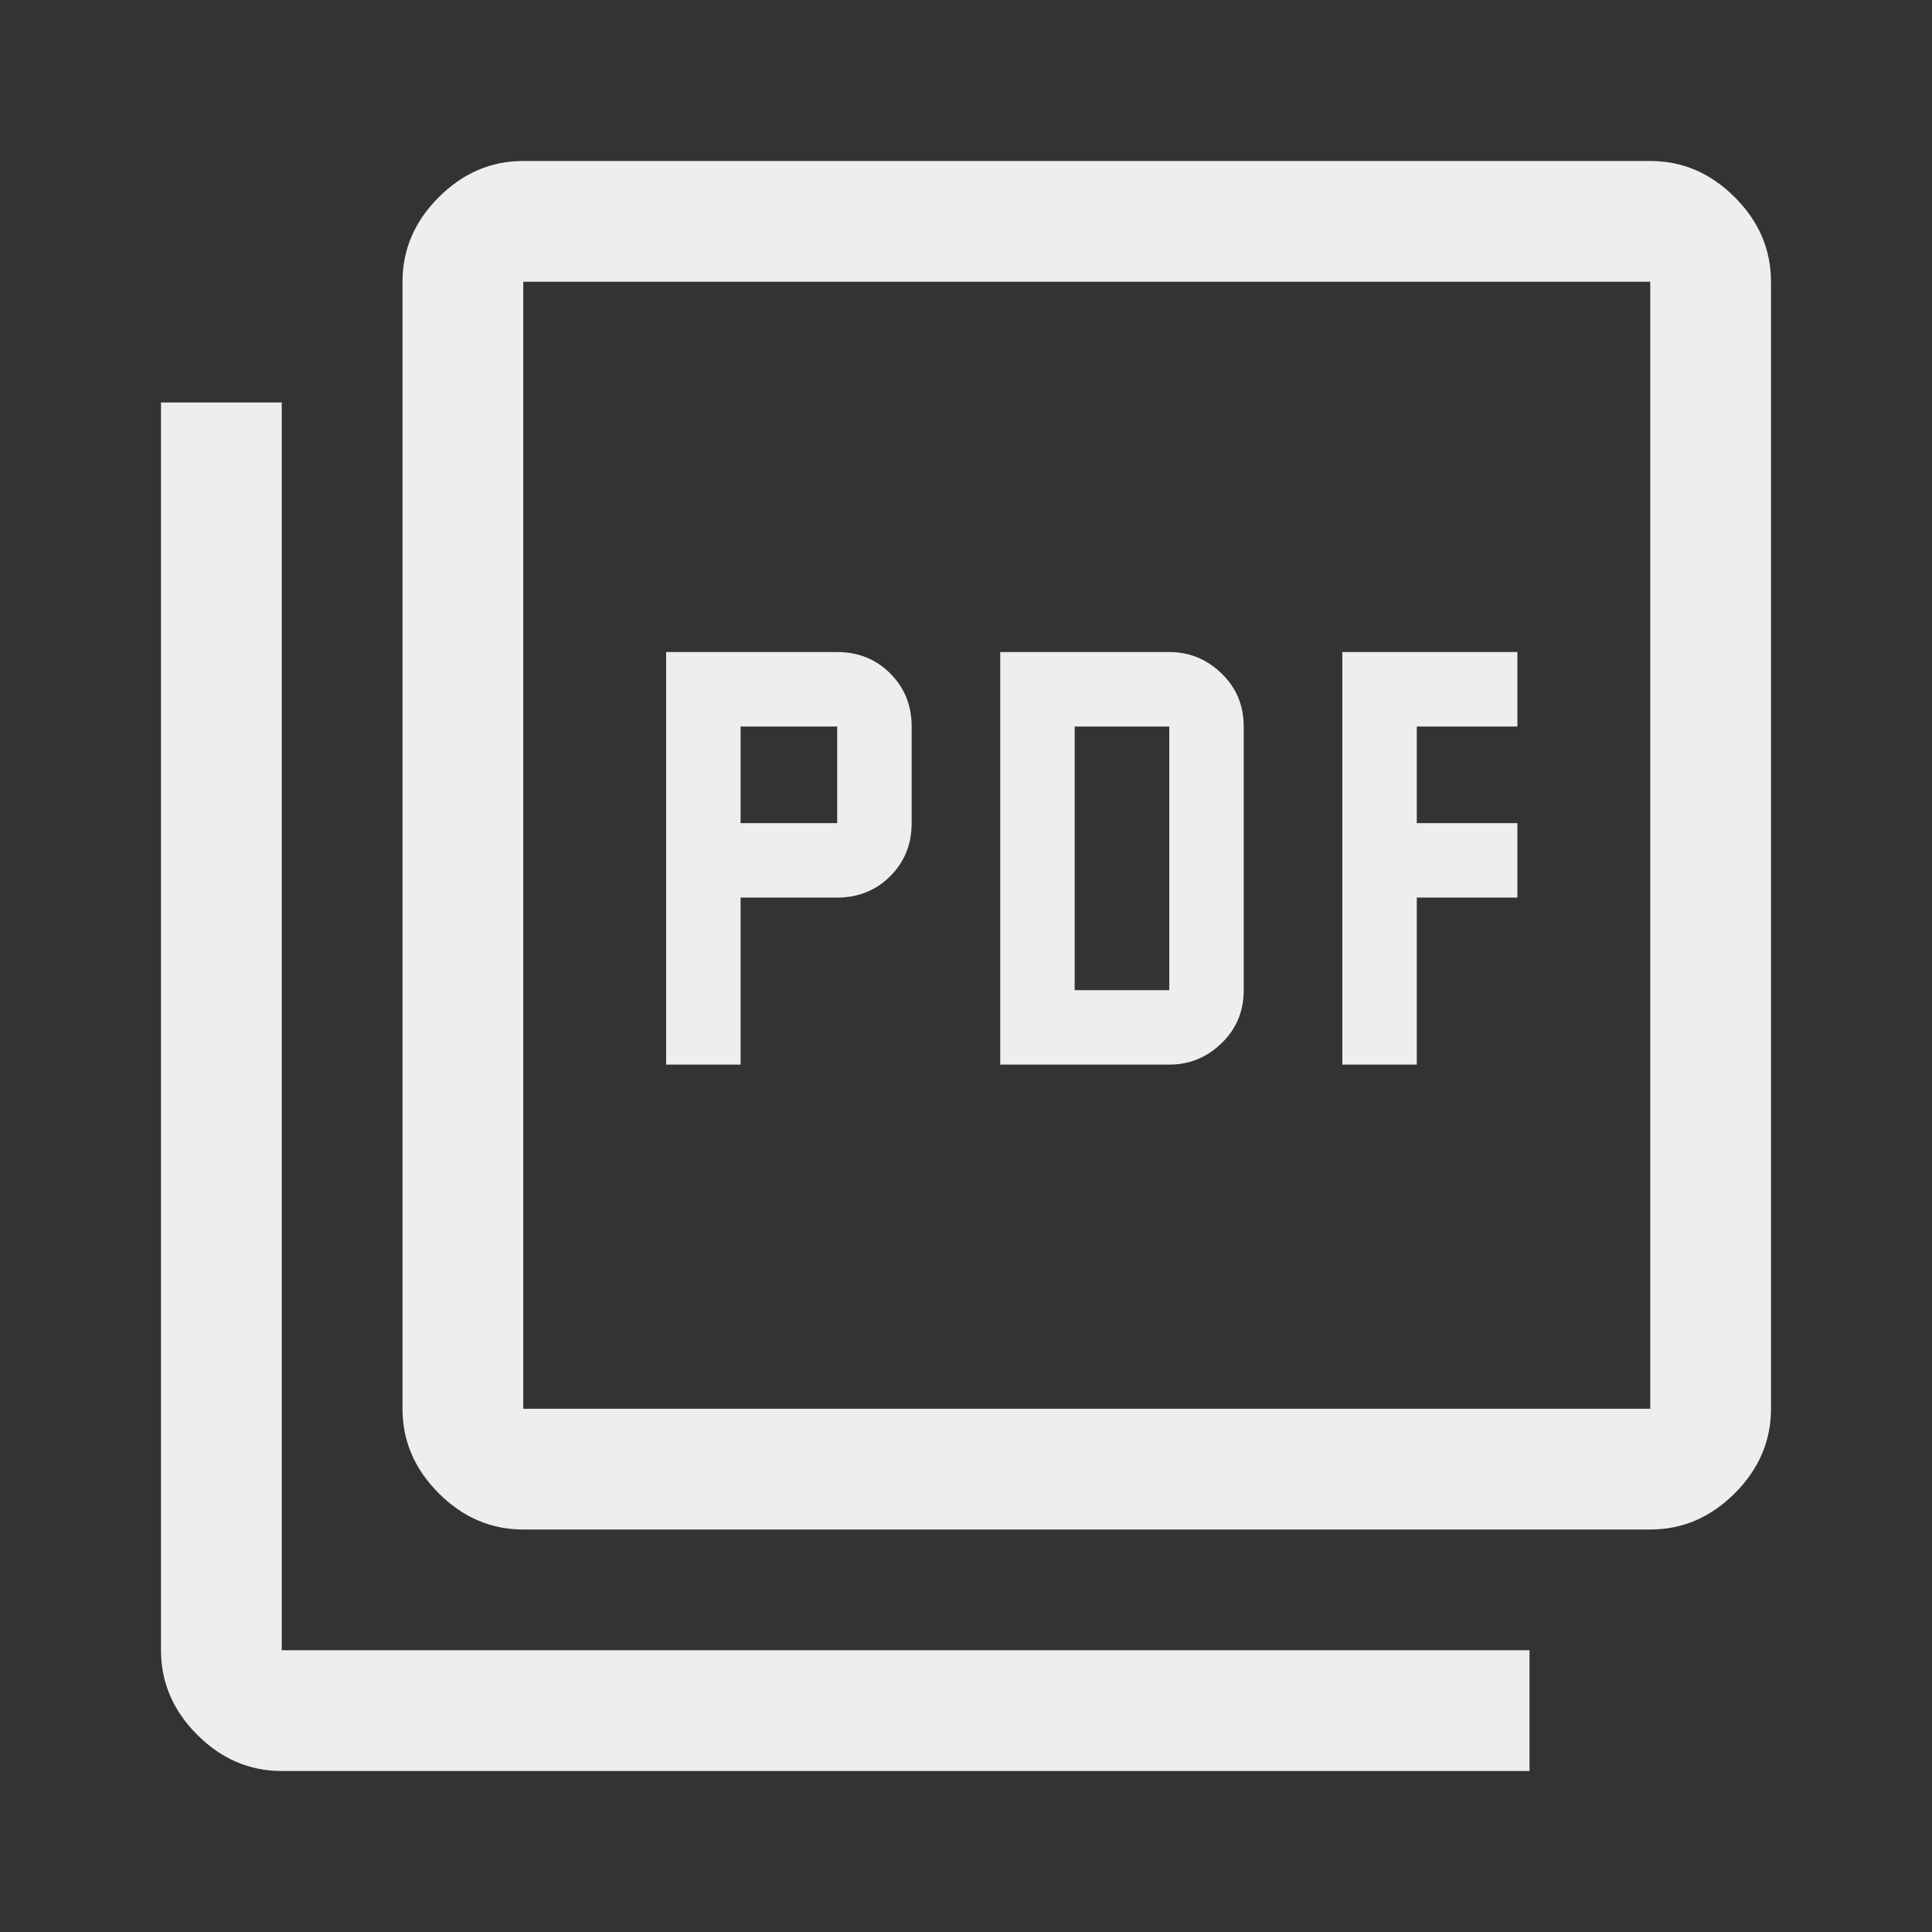 <svg width="214" height="214" viewBox="0 0 214 214" fill="none" xmlns="http://www.w3.org/2000/svg">
<rect x="0" y="0" width="214" height="214" fill="#333333" stroke="none"/>
<path d="M73.785 117.923H82.033V99.421H92.733C95.071 99.421 97.03 98.63 98.609 97.049C100.191 95.468 100.981 93.509 100.981 91.173V80.473C100.981 78.137 100.191 76.178 98.609 74.597C97.03 73.016 95.071 72.225 92.733 72.225H73.785V117.923ZM82.033 91.173V80.473H92.733V91.173H82.033ZM110.79 117.923H129.515C131.744 117.923 133.676 117.132 135.31 115.551C136.945 113.971 137.763 112.013 137.763 109.675V80.473C137.763 78.137 136.945 76.178 135.31 74.597C133.676 73.016 131.744 72.225 129.515 72.225H110.79V117.923ZM119.038 109.675V80.473H129.515V109.675H119.038ZM148.685 117.923H156.933V99.421H168.079V91.173H156.933V80.473H168.079V72.225H148.685V117.923ZM57.958 169.417C54.392 169.417 51.271 168.079 48.596 165.404C45.921 162.729 44.583 159.608 44.583 156.042V31.208C44.583 27.642 45.921 24.521 48.596 21.846C51.271 19.171 54.392 17.833 57.958 17.833H182.792C186.358 17.833 189.479 19.171 192.154 21.846C194.829 24.521 196.167 27.642 196.167 31.208V156.042C196.167 159.608 194.829 162.729 192.154 165.404C189.479 168.079 186.358 169.417 182.792 169.417H57.958ZM57.958 156.042H182.792V31.208H57.958V156.042ZM31.208 196.167C27.642 196.167 24.521 194.829 21.846 192.154C19.171 189.479 17.833 186.358 17.833 182.792V44.583H31.208V182.792H169.417V196.167H31.208Z" fill="#EEEEEE"/>
</svg>
